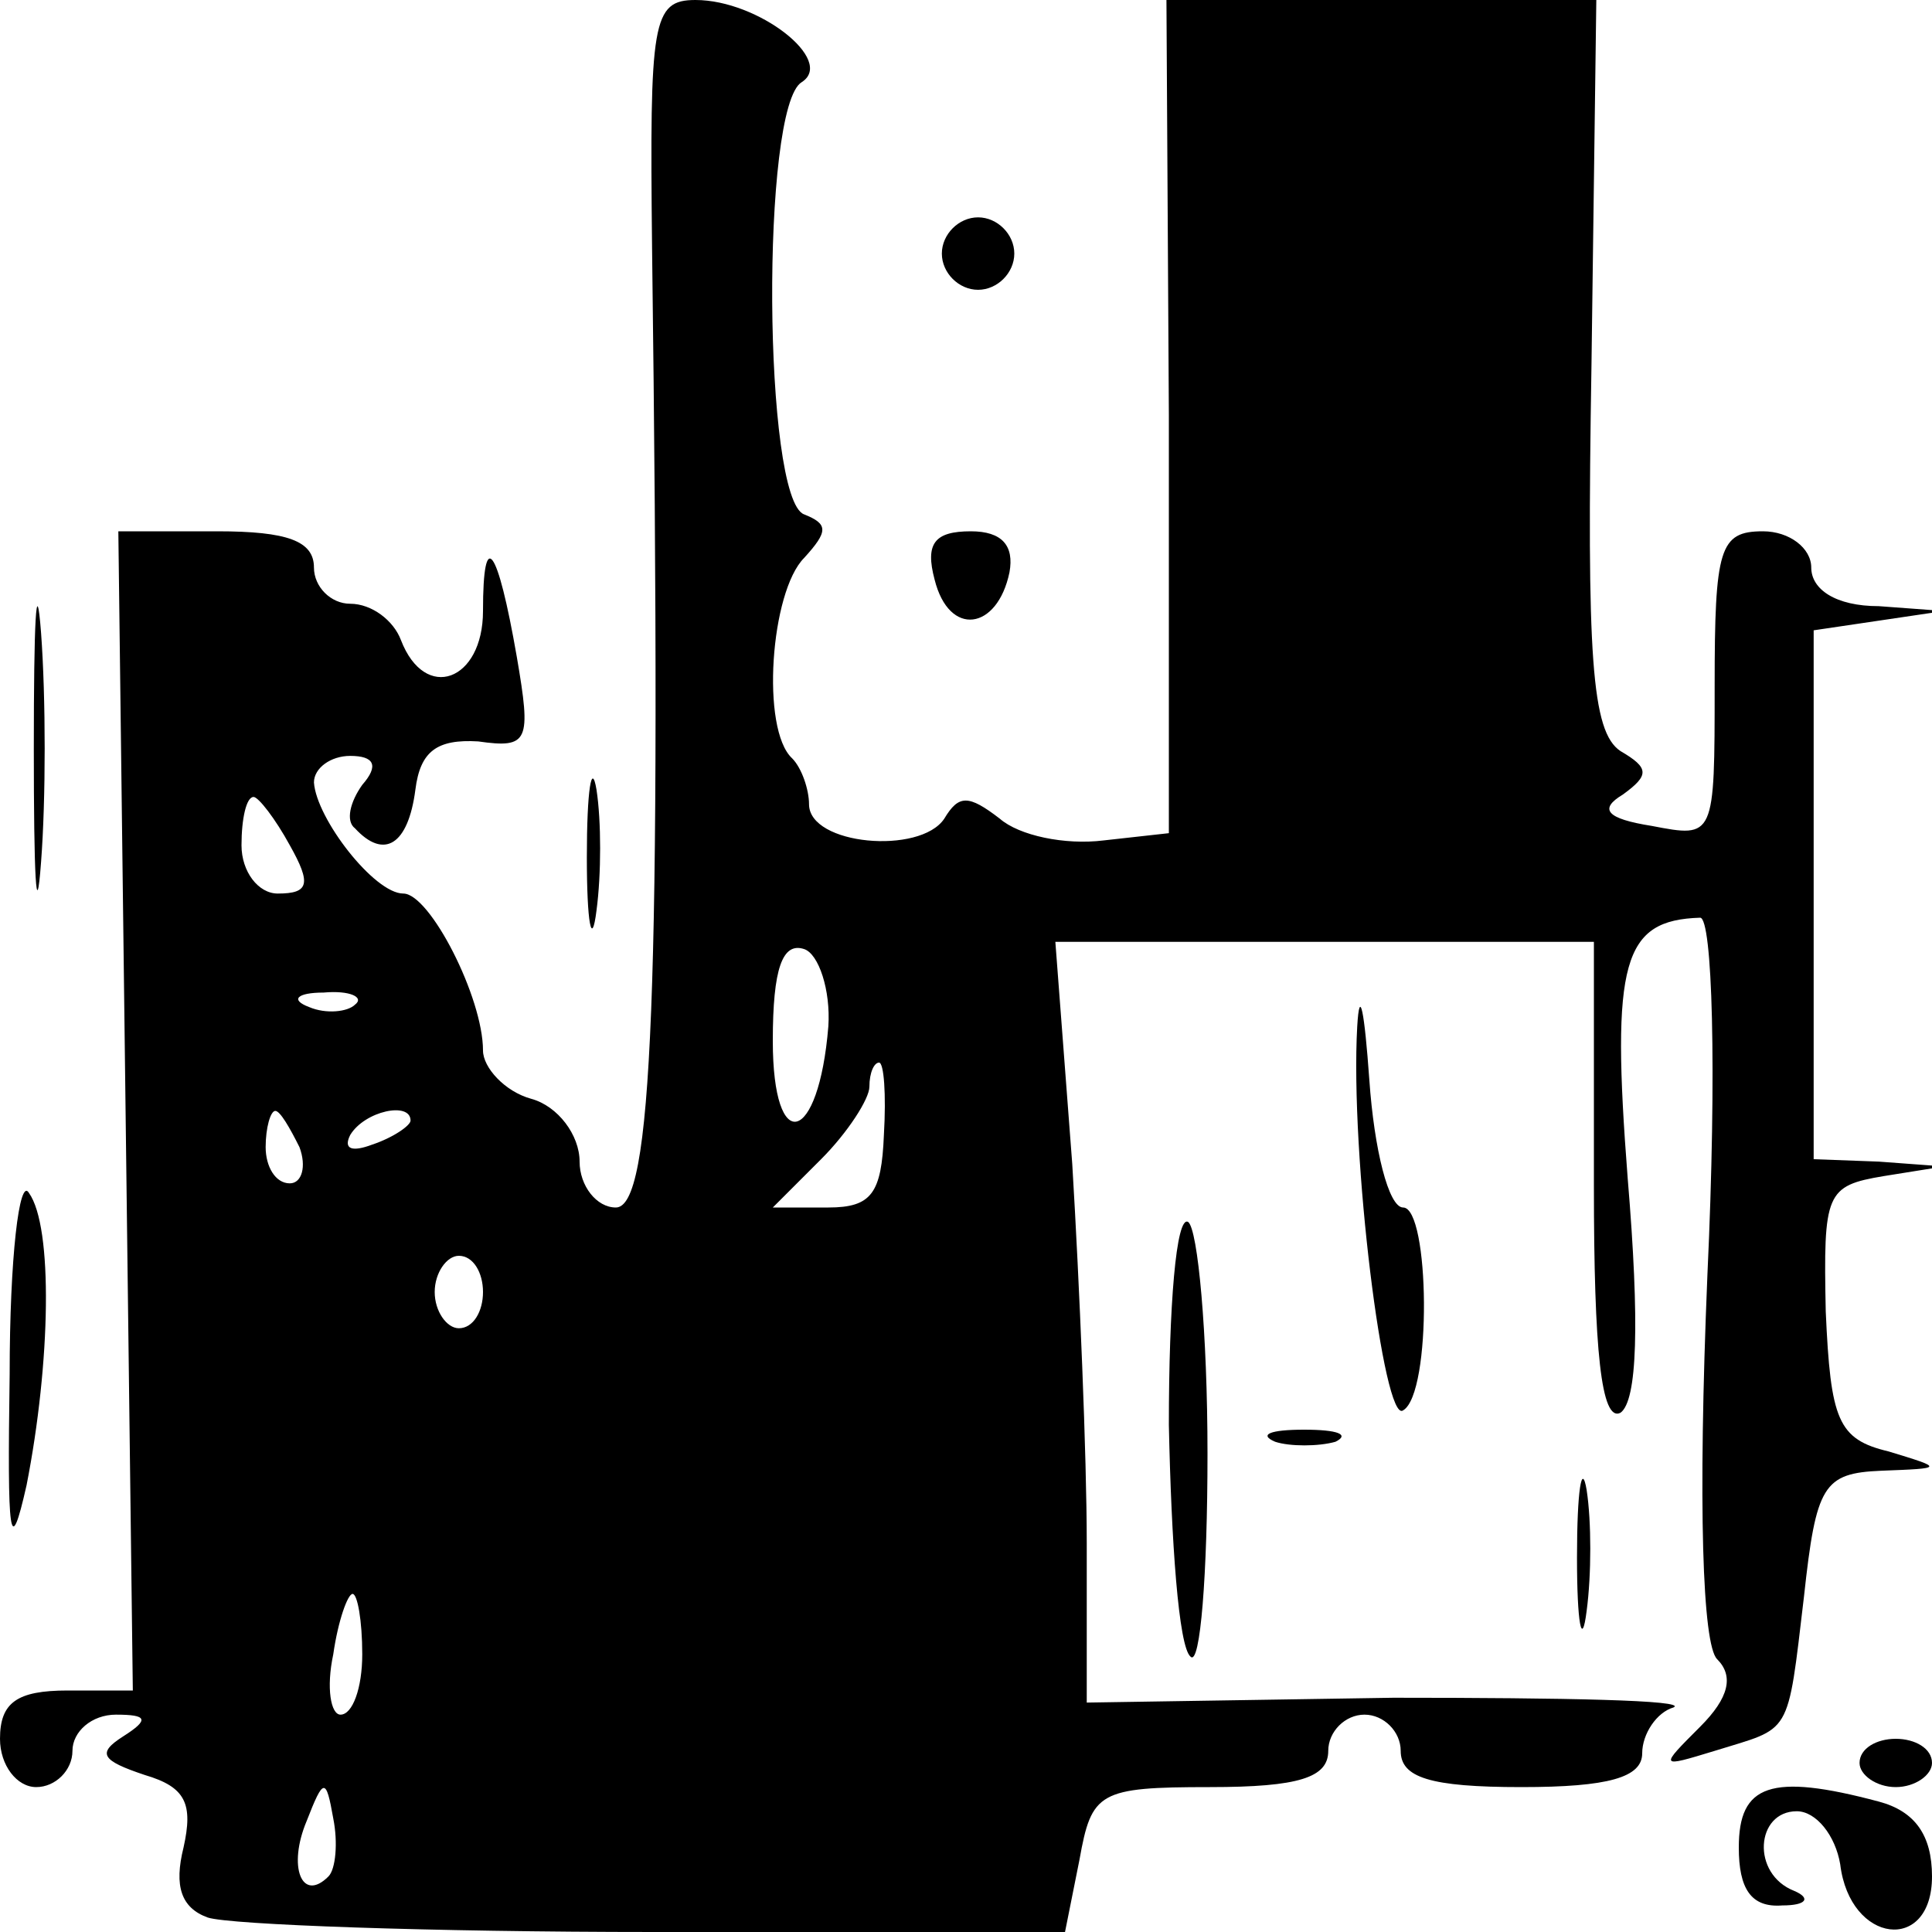 <?xml version="1.0" standalone="no"?>
<!DOCTYPE svg PUBLIC "-//W3C//DTD SVG 20010904//EN"
 "http://www.w3.org/TR/2001/REC-SVG-20010904/DTD/svg10.dtd">
<svg version="1.0" xmlns="http://www.w3.org/2000/svg"
 width="80pt" height="80pt" viewBox="0 0 80 80"
 preserveAspectRatio="xMidYMid meet">
<g transform="translate(0,80) scale(0.1,-0.1)"
fill="#000000" stroke="none">
<path d="M270 698 c4 -313 0 -398 -15 -398 -8 0 -15 9 -15 19 0 11 -9 23 -20
26 -11 3 -20 13 -20 20 0 22 -22 65 -33 65 -12 0 -36 31 -37 46 0 6 7 11 15
11 10 0 12 -4 5 -12 -5 -7 -7 -15 -3 -18 12 -13 22 -7 25 16 2 16 9 21 26 20
21 -3 22 0 16 35 -8 46 -14 54 -14 19 0 -29 -24 -38 -34 -12 -3 8 -12 15 -21
15 -8 0 -15 7 -15 15 0 11 -11 15 -40 15 l-41 0 3 -240 3 -240 -27 0 c-21 0
-28 -5 -28 -20 0 -11 7 -20 15 -20 8 0 15 7 15 15 0 8 8 15 18 15 13 0 14 -2
3 -9 -11 -7 -9 -10 9 -16 17 -5 20 -12 16 -30 -4 -16 -1 -25 10 -29 9 -3 92
-6 185 -6 l170 0 6 30 c5 28 8 30 54 30 37 0 49 4 49 15 0 8 7 15 15 15 8 0
15 -7 15 -15 0 -11 12 -15 50 -15 36 0 50 4 50 14 0 8 6 17 13 19 6 3 -45 4
-116 4 l-127 -2 0 66 c0 36 -3 107 -6 157 l-7 92 112 0 111 0 0 -101 c0 -68 3
-98 11 -94 7 5 8 37 3 97 -7 90 -2 107 30 108 5 0 7 -62 3 -148 -4 -96 -2
-153 4 -159 7 -7 5 -16 -7 -28 -17 -17 -17 -17 6 -10 32 10 30 5 37 64 5 46 8
51 32 52 26 1 26 1 3 8 -21 5 -24 13 -26 58 -1 49 0 52 24 56 l25 4 -27 2 -27
1 0 109 0 110 27 4 27 4 -27 2 c-18 0 -28 7 -28 16 0 8 -9 15 -20 15 -18 0
-20 -7 -20 -64 0 -63 0 -63 -26 -58 -19 3 -22 7 -12 13 11 8 11 11 -1 18 -12
8 -14 39 -12 160 l2 151 -89 0 -89 0 1 -172 0 -173 -27 -3 c-16 -2 -35 2 -43
9 -13 10 -17 10 -23 0 -10 -15 -56 -11 -56 6 0 6 -3 15 -7 19 -13 12 -9 69 5
83 10 11 10 14 0 18 -17 6 -18 169 -1 179 14 9 -18 34 -44 34 -18 0 -19 -9
-18 -102z m-150 -248 c9 -16 8 -20 -5 -20 -8 0 -15 9 -15 20 0 11 2 20 5 20 2
0 9 -9 15 -20z m223 -75 c-4 -49 -23 -54 -23 -6 0 30 4 41 13 38 6 -2 11 -17
10 -32z m-196 9 c-3 -3 -12 -4 -19 -1 -8 3 -5 6 6 6 11 1 17 -2 13 -5z m219
-54 c-1 -24 -5 -30 -23 -30 l-23 0 20 20 c11 11 20 25 20 30 0 6 2 10 4 10 2
0 3 -13 2 -30z m-242 -5 c3 -8 1 -15 -4 -15 -6 0 -10 7 -10 15 0 8 2 15 4 15
2 0 6 -7 10 -15z m46 11 c0 -2 -7 -7 -16 -10 -8 -3 -12 -2 -9 4 6 10 25 14 25
6z m30 -71 c0 -8 -4 -15 -10 -15 -5 0 -10 7 -10 15 0 8 5 15 10 15 6 0 10 -7
10 -15z m-50 -150 c0 -14 -4 -25 -9 -25 -4 0 -6 11 -3 25 2 14 6 25 8 25 2 0
4 -11 4 -25z m-14 -92 c-11 -11 -17 4 -9 23 7 18 8 18 11 1 2 -10 1 -21 -2
-24z"/>
<path d="M390 695 c0 -8 7 -15 15 -15 8 0 15 7 15 15 0 8 -7 15 -15 15 -8 0
-15 -7 -15 -15z"/>
<path d="M14 490 c0 -52 1 -74 3 -47 2 26 2 68 0 95 -2 26 -3 4 -3 -48z"/>
<path d="M387 560 c6 -24 26 -21 31 3 2 11 -3 17 -16 17 -15 0 -19 -5 -15 -20z"/>
<path d="M243 445 c0 -27 2 -38 4 -22 2 15 2 37 0 50 -2 12 -4 0 -4 -28z"/>
<path d="M562 375 c-3 -53 11 -165 19 -159 12 7 11 84 0 84 -6 0 -12 24 -14
53 -2 28 -4 39 -5 22z"/>
<path d="M4 231 c-1 -68 0 -77 7 -46 10 51 11 107 1 121 -4 7 -8 -27 -8 -75z"/>
<path d="M484 210 c1 -48 4 -92 9 -96 4 -4 7 34 7 84 0 50 -4 93 -8 96 -5 3
-8 -35 -8 -84z"/>
<path d="M528 203 c6 -2 18 -2 25 0 6 3 1 5 -13 5 -14 0 -19 -2 -12 -5z"/>
<path d="M653 155 c0 -27 2 -38 4 -22 2 15 2 37 0 50 -2 12 -4 0 -4 -28z"/>
<path d="M770 70 c0 -5 7 -10 15 -10 8 0 15 5 15 10 0 6 -7 10 -15 10 -8 0
-15 -4 -15 -10z"/>
<path d="M720 35 c0 -17 5 -25 18 -24 10 0 12 3 5 6 -18 7 -16 33 1 33 8 0 16
-10 18 -22 4 -33 38 -37 38 -5 0 17 -7 27 -22 31 -45 12 -58 7 -58 -19z"/>
</g>
</svg>
